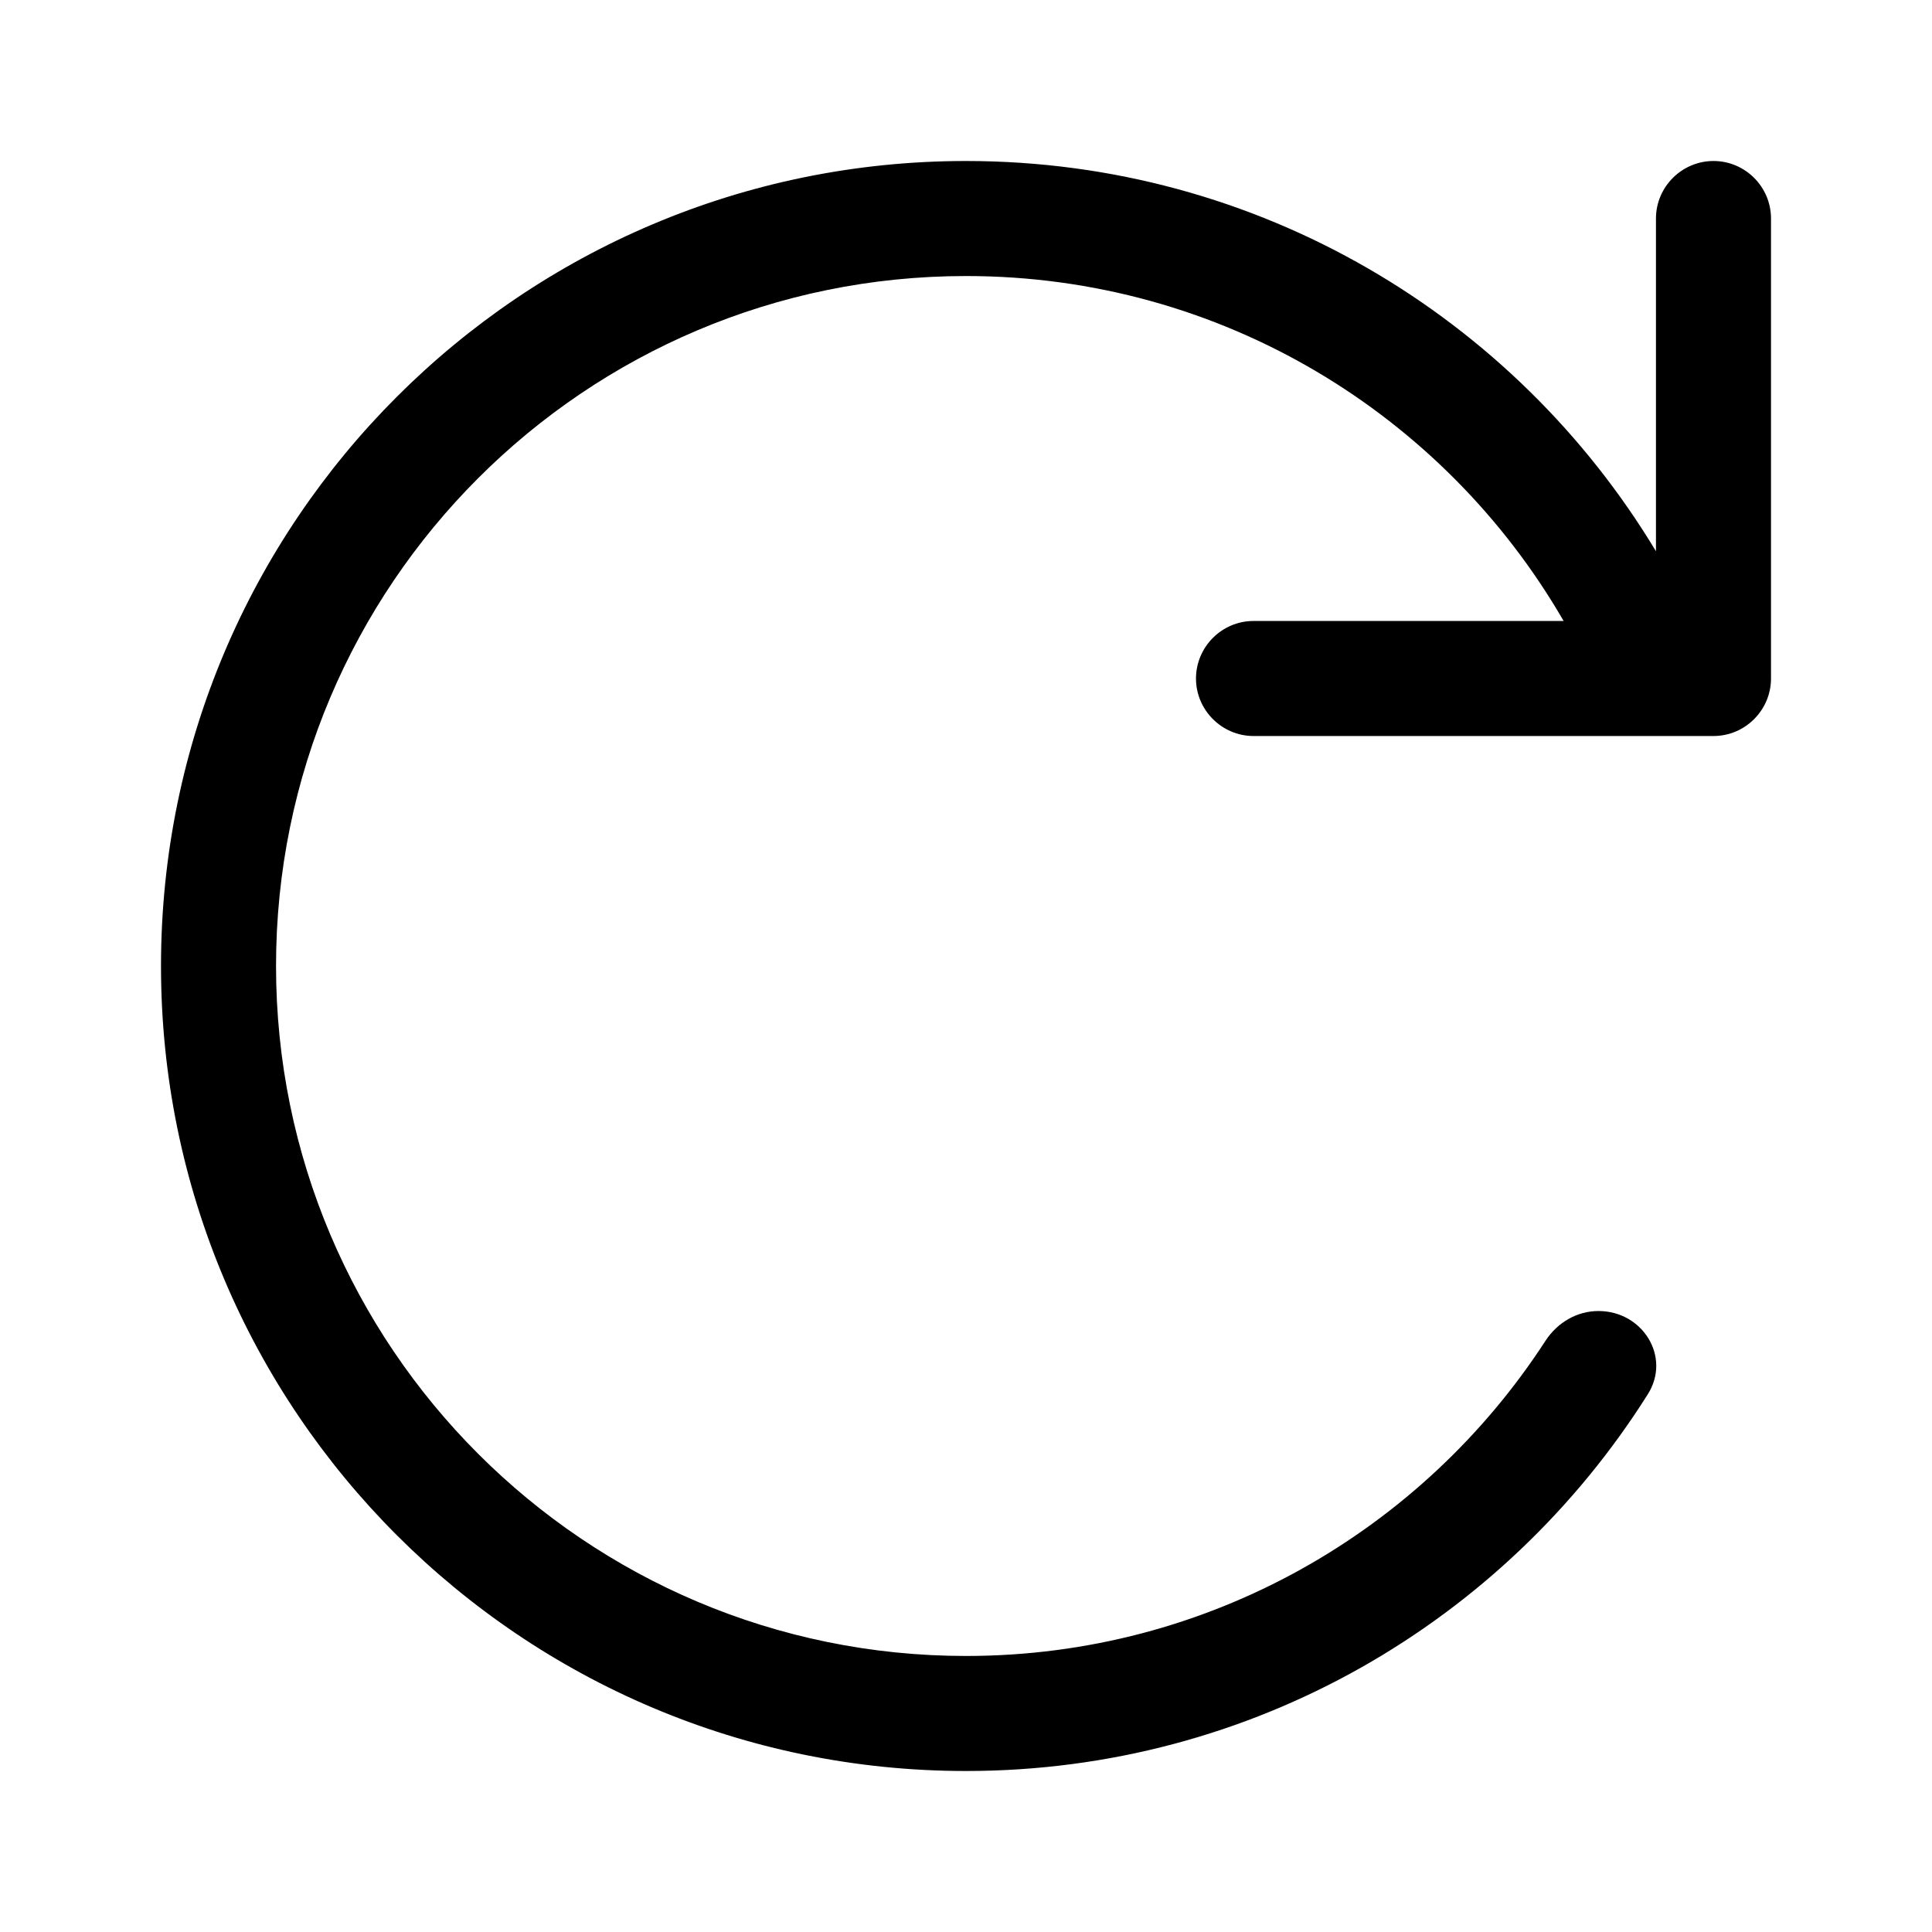 <svg xmlns:xlink="http://www.w3.org/1999/xlink" xmlns="http://www.w3.org/2000/svg" version="1.1" viewBox="0 0 24 24" height="24px" width="24px">
    <title>restocked</title>
    <g fill-rule="nonzero" fill="none" stroke="none" id="restocked">
        <g fill="#000000" id="arrow-rotate-right-light">
            <path id="Path" d="M21.286,9.143 C21.679,9.143 22,8.821 22,8.429 L22,2.714 C22,2.321 21.679,2 21.286,2 C20.893,2 20.571,2.321 20.571,2.714 L20.571,6.848 C18.821,3.942 15.638,2 12,2 C6.478,2 2,6.478 2,12 C2,17.522 6.478,22 12,22 C15.567,22 18.696,20.134 20.469,17.321 C20.763,16.857 20.406,16.286 19.857,16.286 C19.589,16.286 19.348,16.429 19.201,16.652 C17.674,19.009 15.018,20.571 12,20.571 C7.268,20.571 3.429,16.732 3.429,12 C3.429,7.268 7.268,3.429 12,3.429 C15.174,3.429 17.942,5.152 19.424,7.714 L15.571,7.714 C15.179,7.714 14.857,8.036 14.857,8.429 C14.857,8.821 15.179,9.143 15.571,9.143 L21.286,9.143 Z"></path>
        </g>
    </g>
</svg>